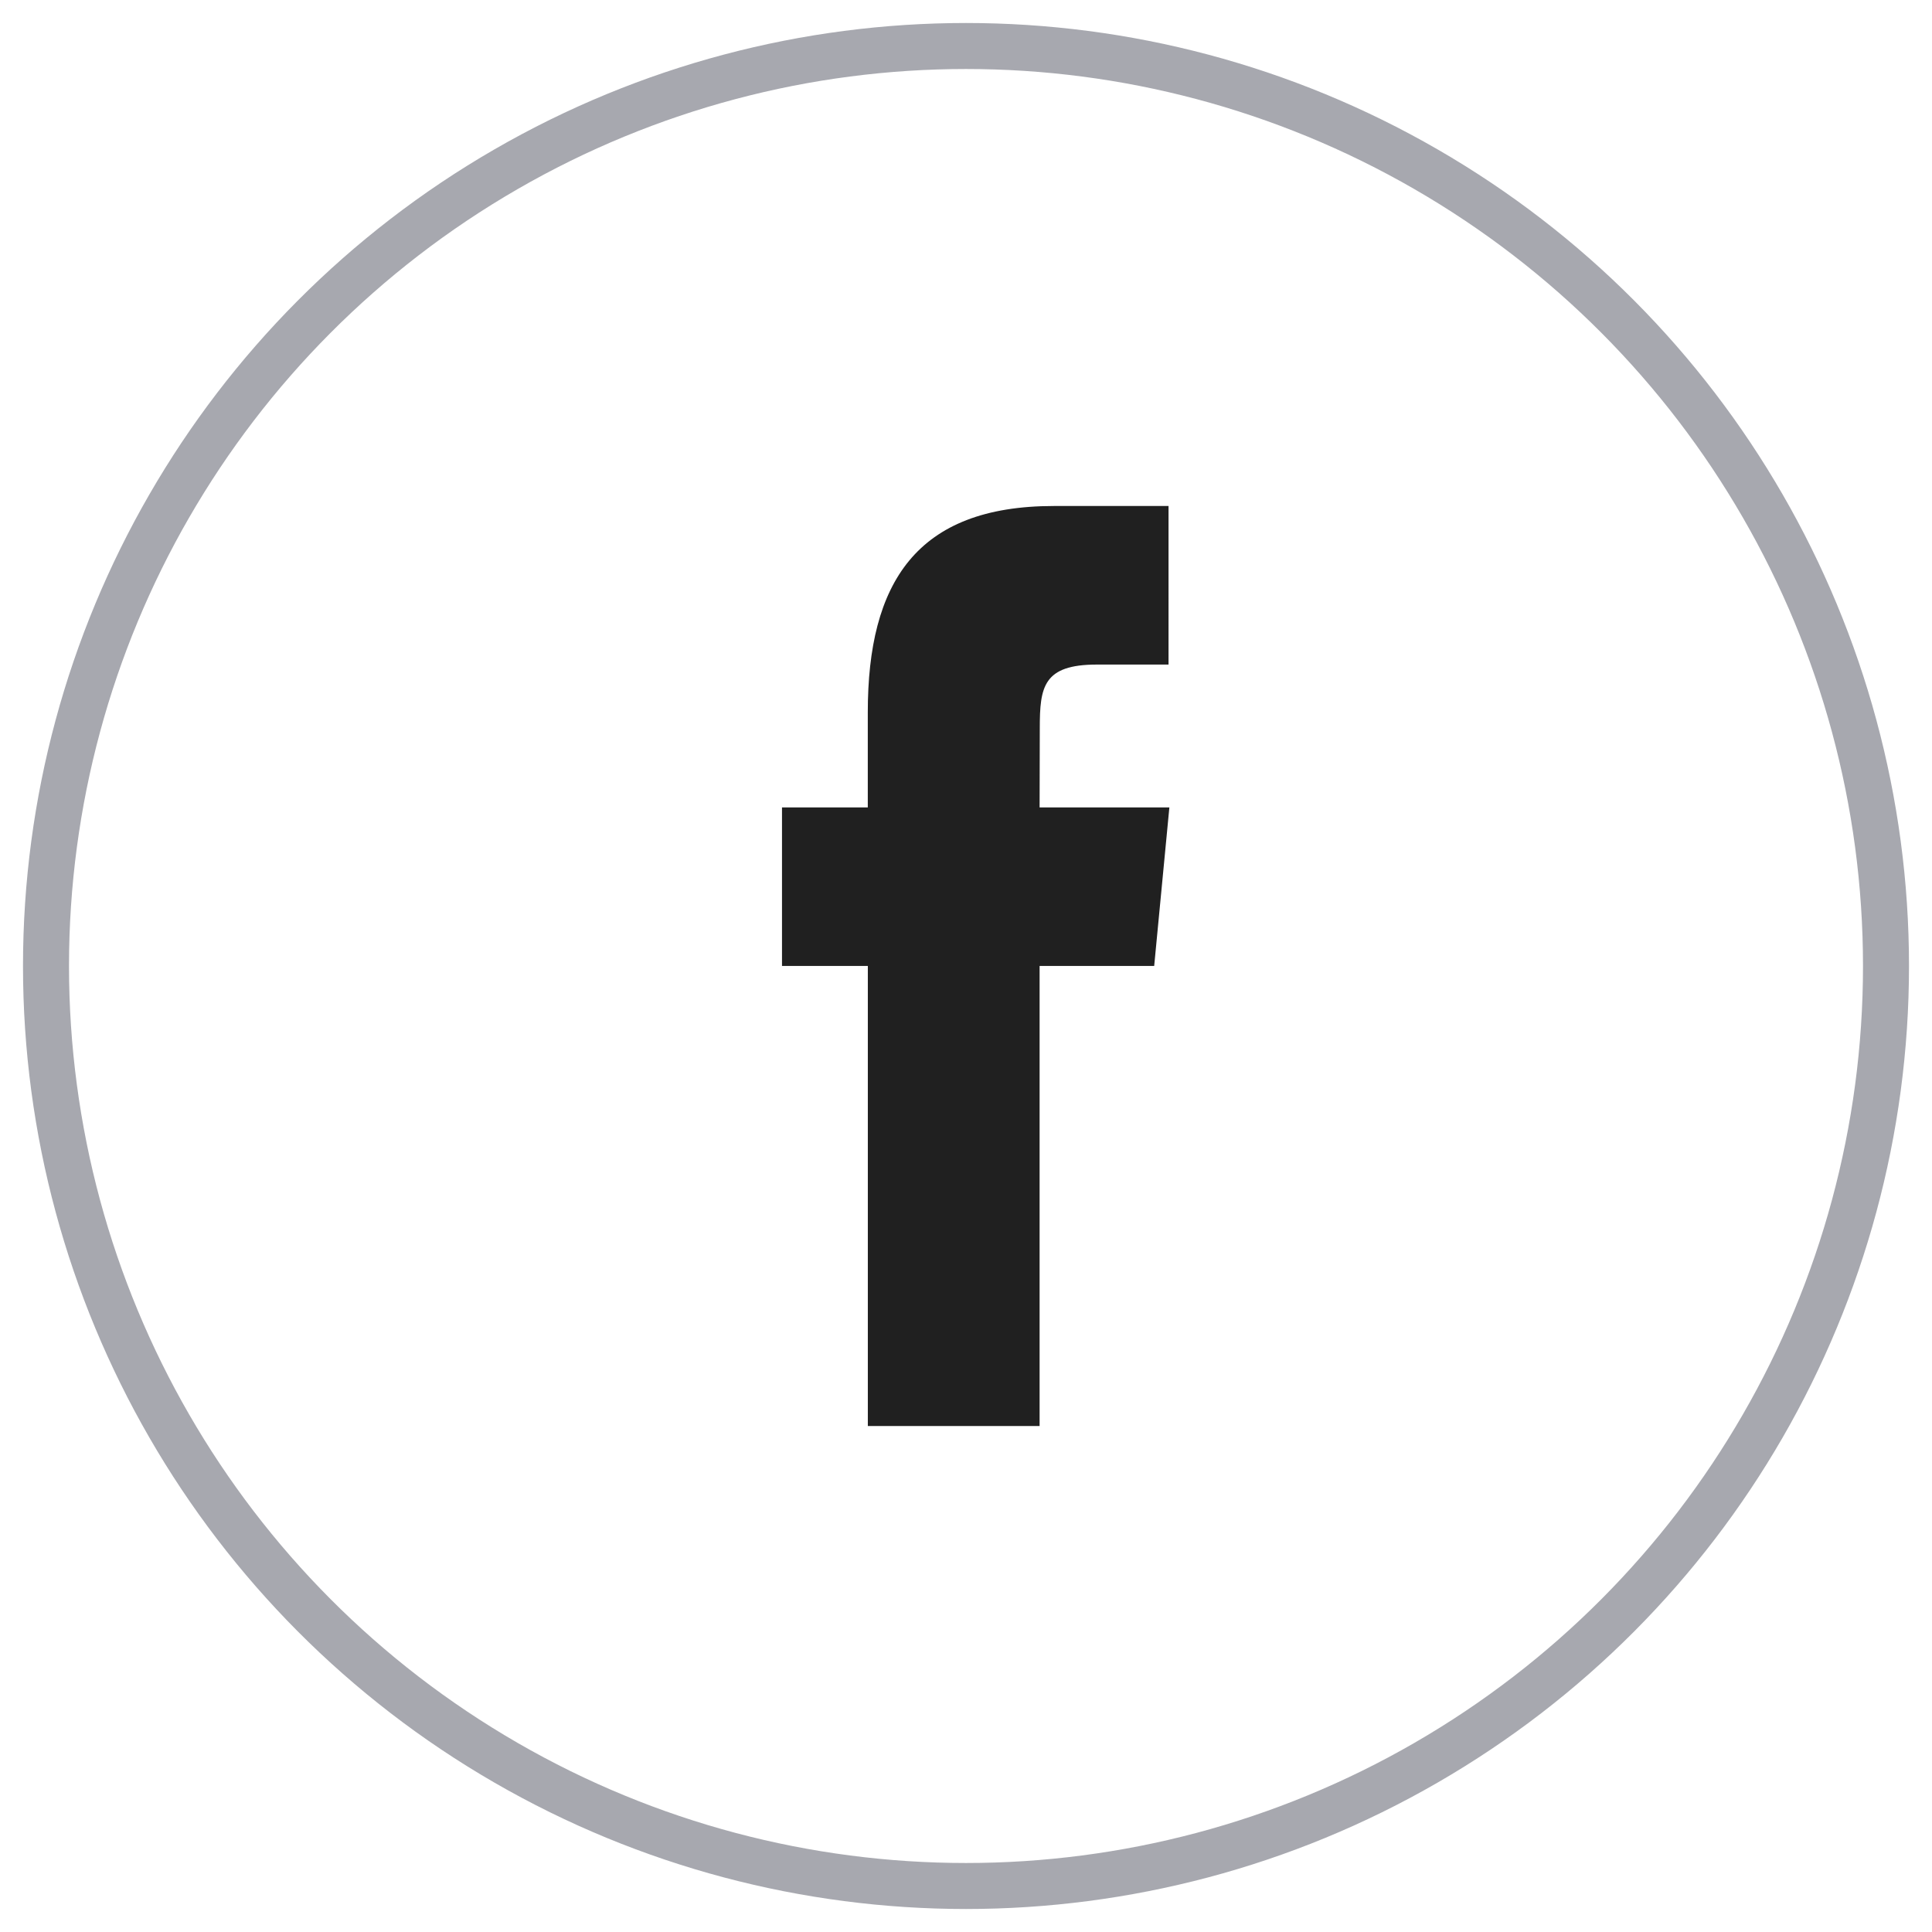 <svg width="42" height="42" xmlns="http://www.w3.org/2000/svg" xmlns:xlink="http://www.w3.org/1999/xlink"><defs><path d="M21.6 30V19.999h2.491l.33-3.446h-2.821l.004-1.725c0-.899.077-1.381 1.242-1.381h1.557V10h-2.492c-2.993 0-4.046 1.672-4.046 4.484v2.069H16v3.446h1.866V30h3.734z" id="a"/></defs><g transform="translate(1 1)" fill="none" fill-rule="evenodd"><circle stroke="#A7A8AF" cx="20" cy="20" r="20"/><use fill="#202020" xlink:href="#a"/></g></svg>